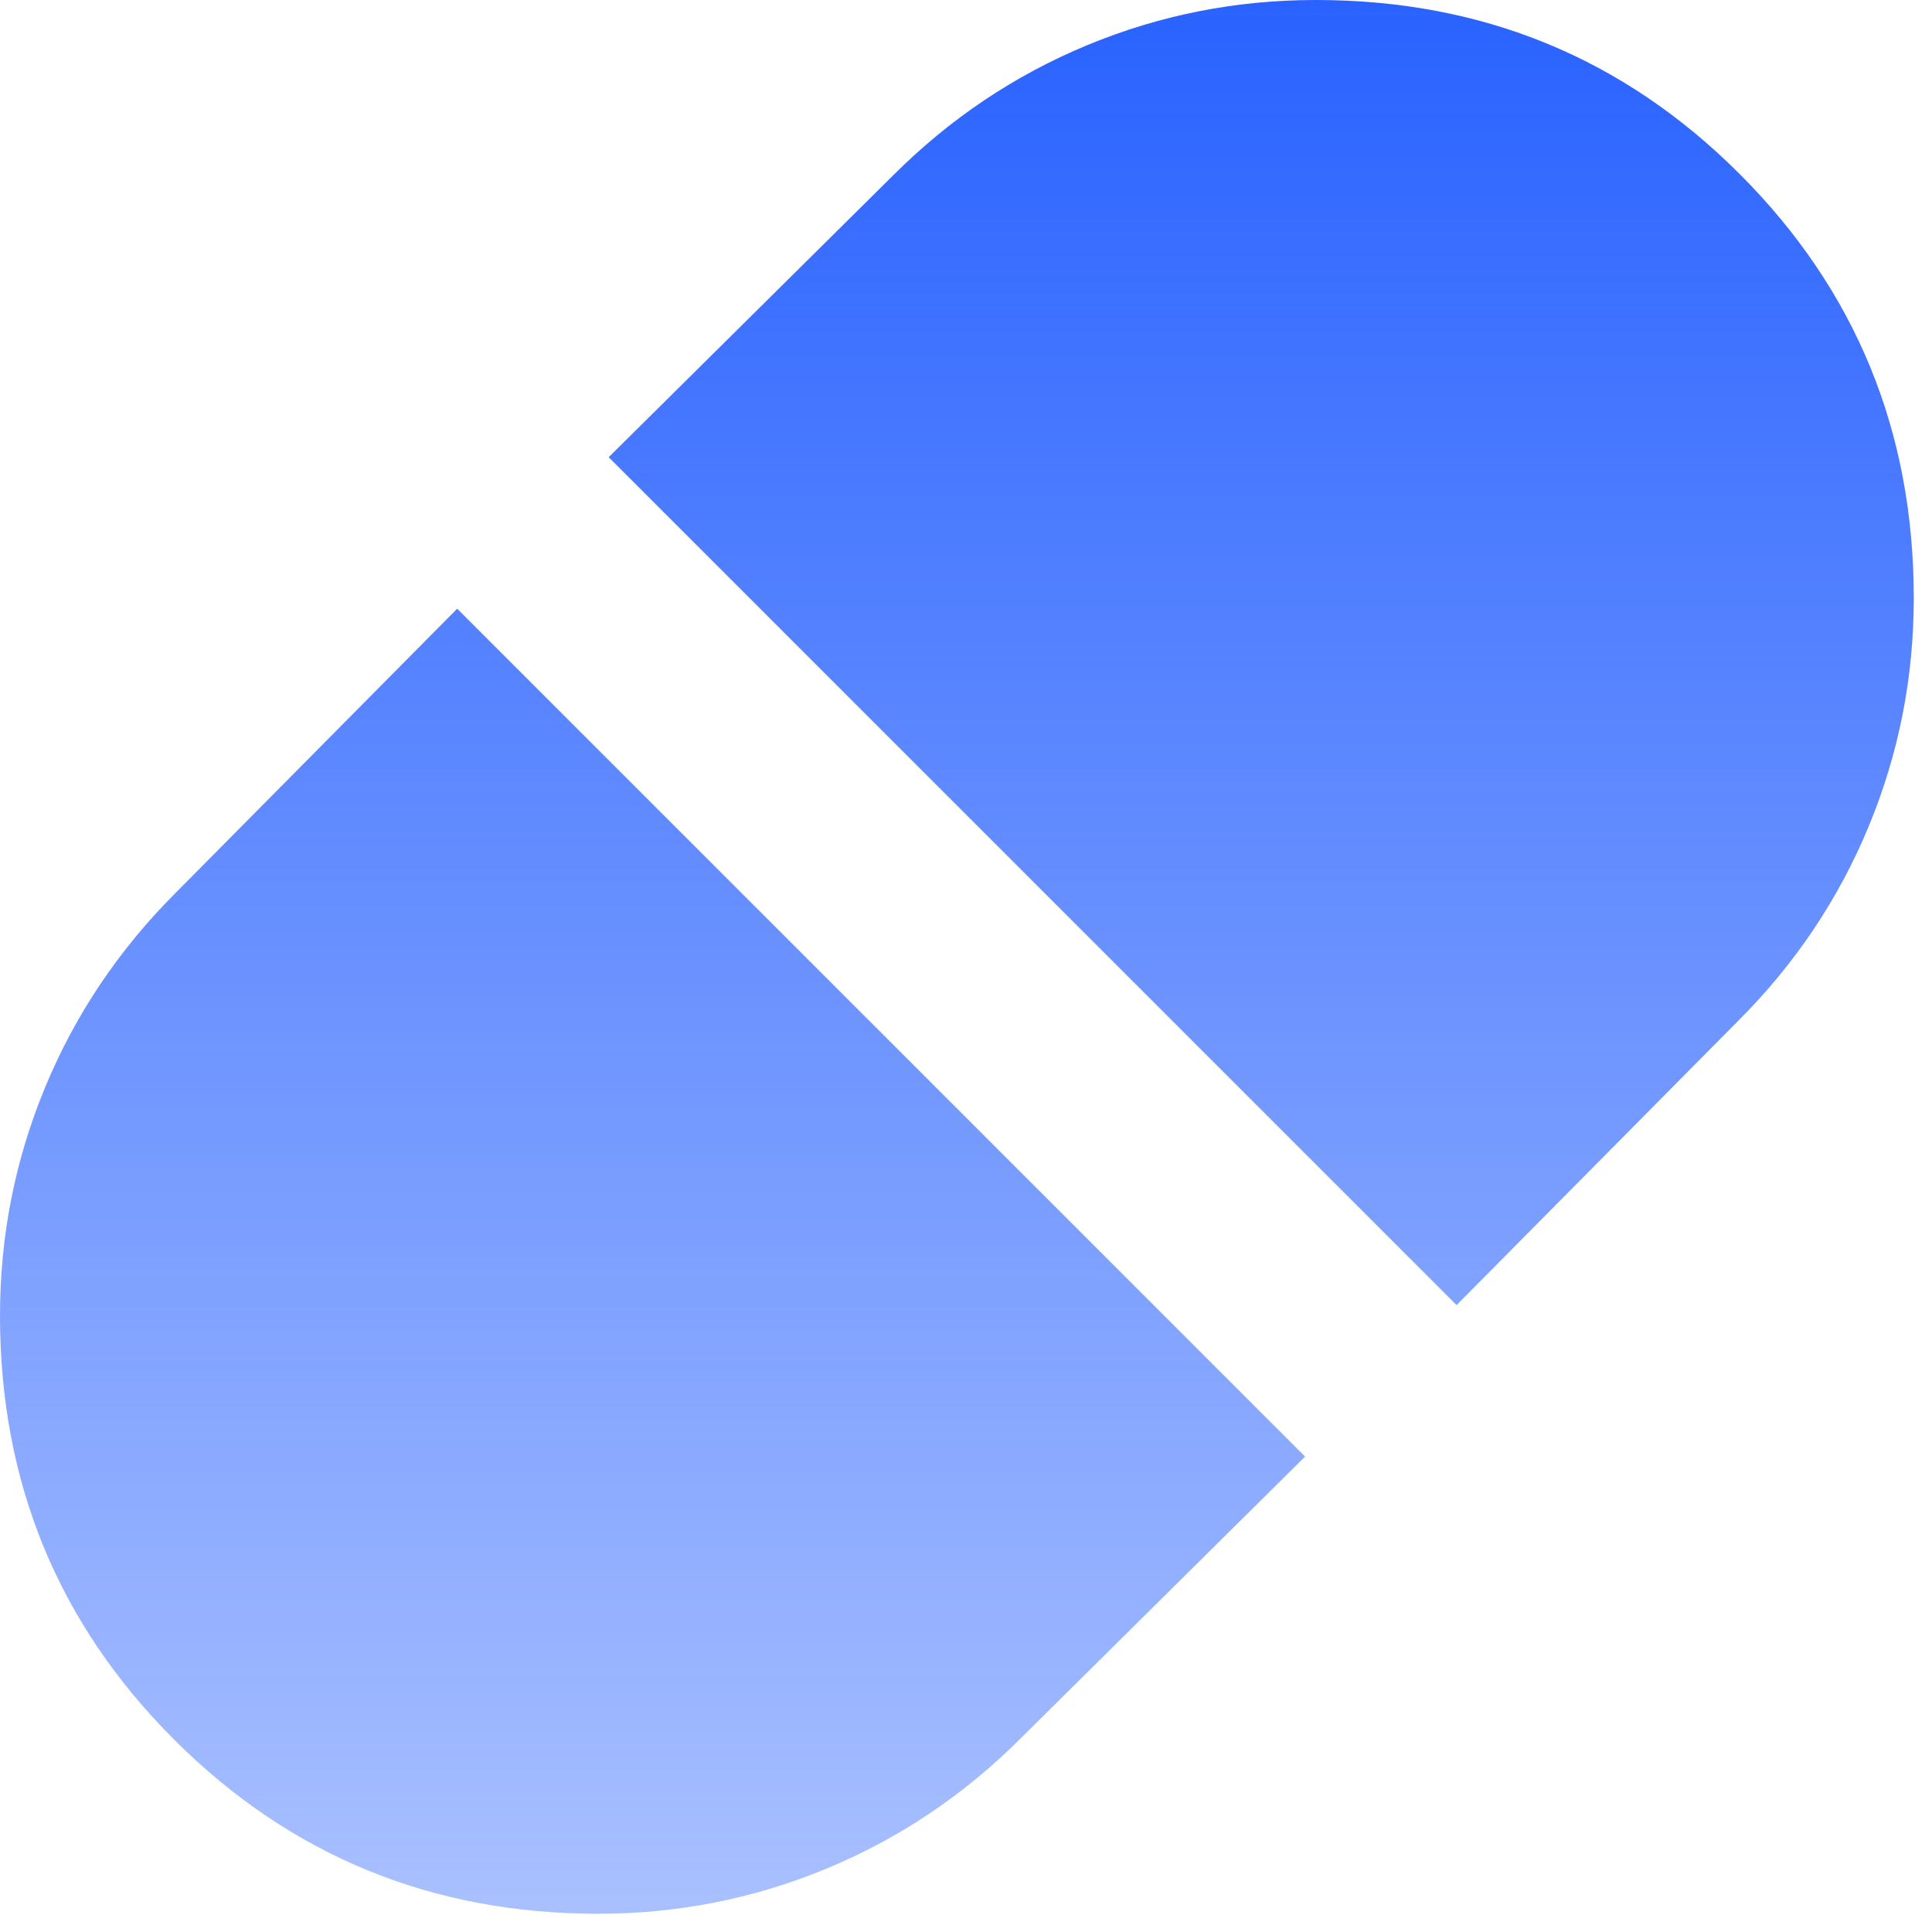 <?xml version="1.0" encoding="UTF-8"?> <svg xmlns="http://www.w3.org/2000/svg" width="53" height="53" viewBox="0 0 53 53" fill="none"><path d="M39.958 35.802L47.688 28C49.243 26.444 50.434 24.67 51.26 22.677C52.087 20.684 52.5 18.594 52.5 16.406C52.5 11.837 50.908 7.96 47.725 4.775C44.542 1.59 40.665 -0.002 36.094 1.77954e-06C33.906 1.77954e-06 31.816 0.413 29.823 1.24C27.83 2.066 26.056 3.257 24.5 4.812L16.698 12.542L39.958 35.802ZM16.406 52.5C18.594 52.5 20.684 52.087 22.677 51.26C24.67 50.434 26.444 49.243 28 47.688L35.802 39.958L12.542 16.698L4.812 24.5C3.257 26.056 2.066 27.83 1.24 29.823C0.413 31.816 0 33.906 0 36.094C0 40.663 1.593 44.539 4.777 47.722C7.963 50.906 11.839 52.498 16.406 52.5Z" fill="url(#paint0_linear_352_59361)"></path><defs><linearGradient id="paint0_linear_352_59361" x1="26.25" y1="0" x2="26.25" y2="52.5" gradientUnits="userSpaceOnUse"><stop stop-color="#2962FF"></stop><stop offset="1" stop-color="#2962FF" stop-opacity="0.4"></stop></linearGradient></defs></svg> 